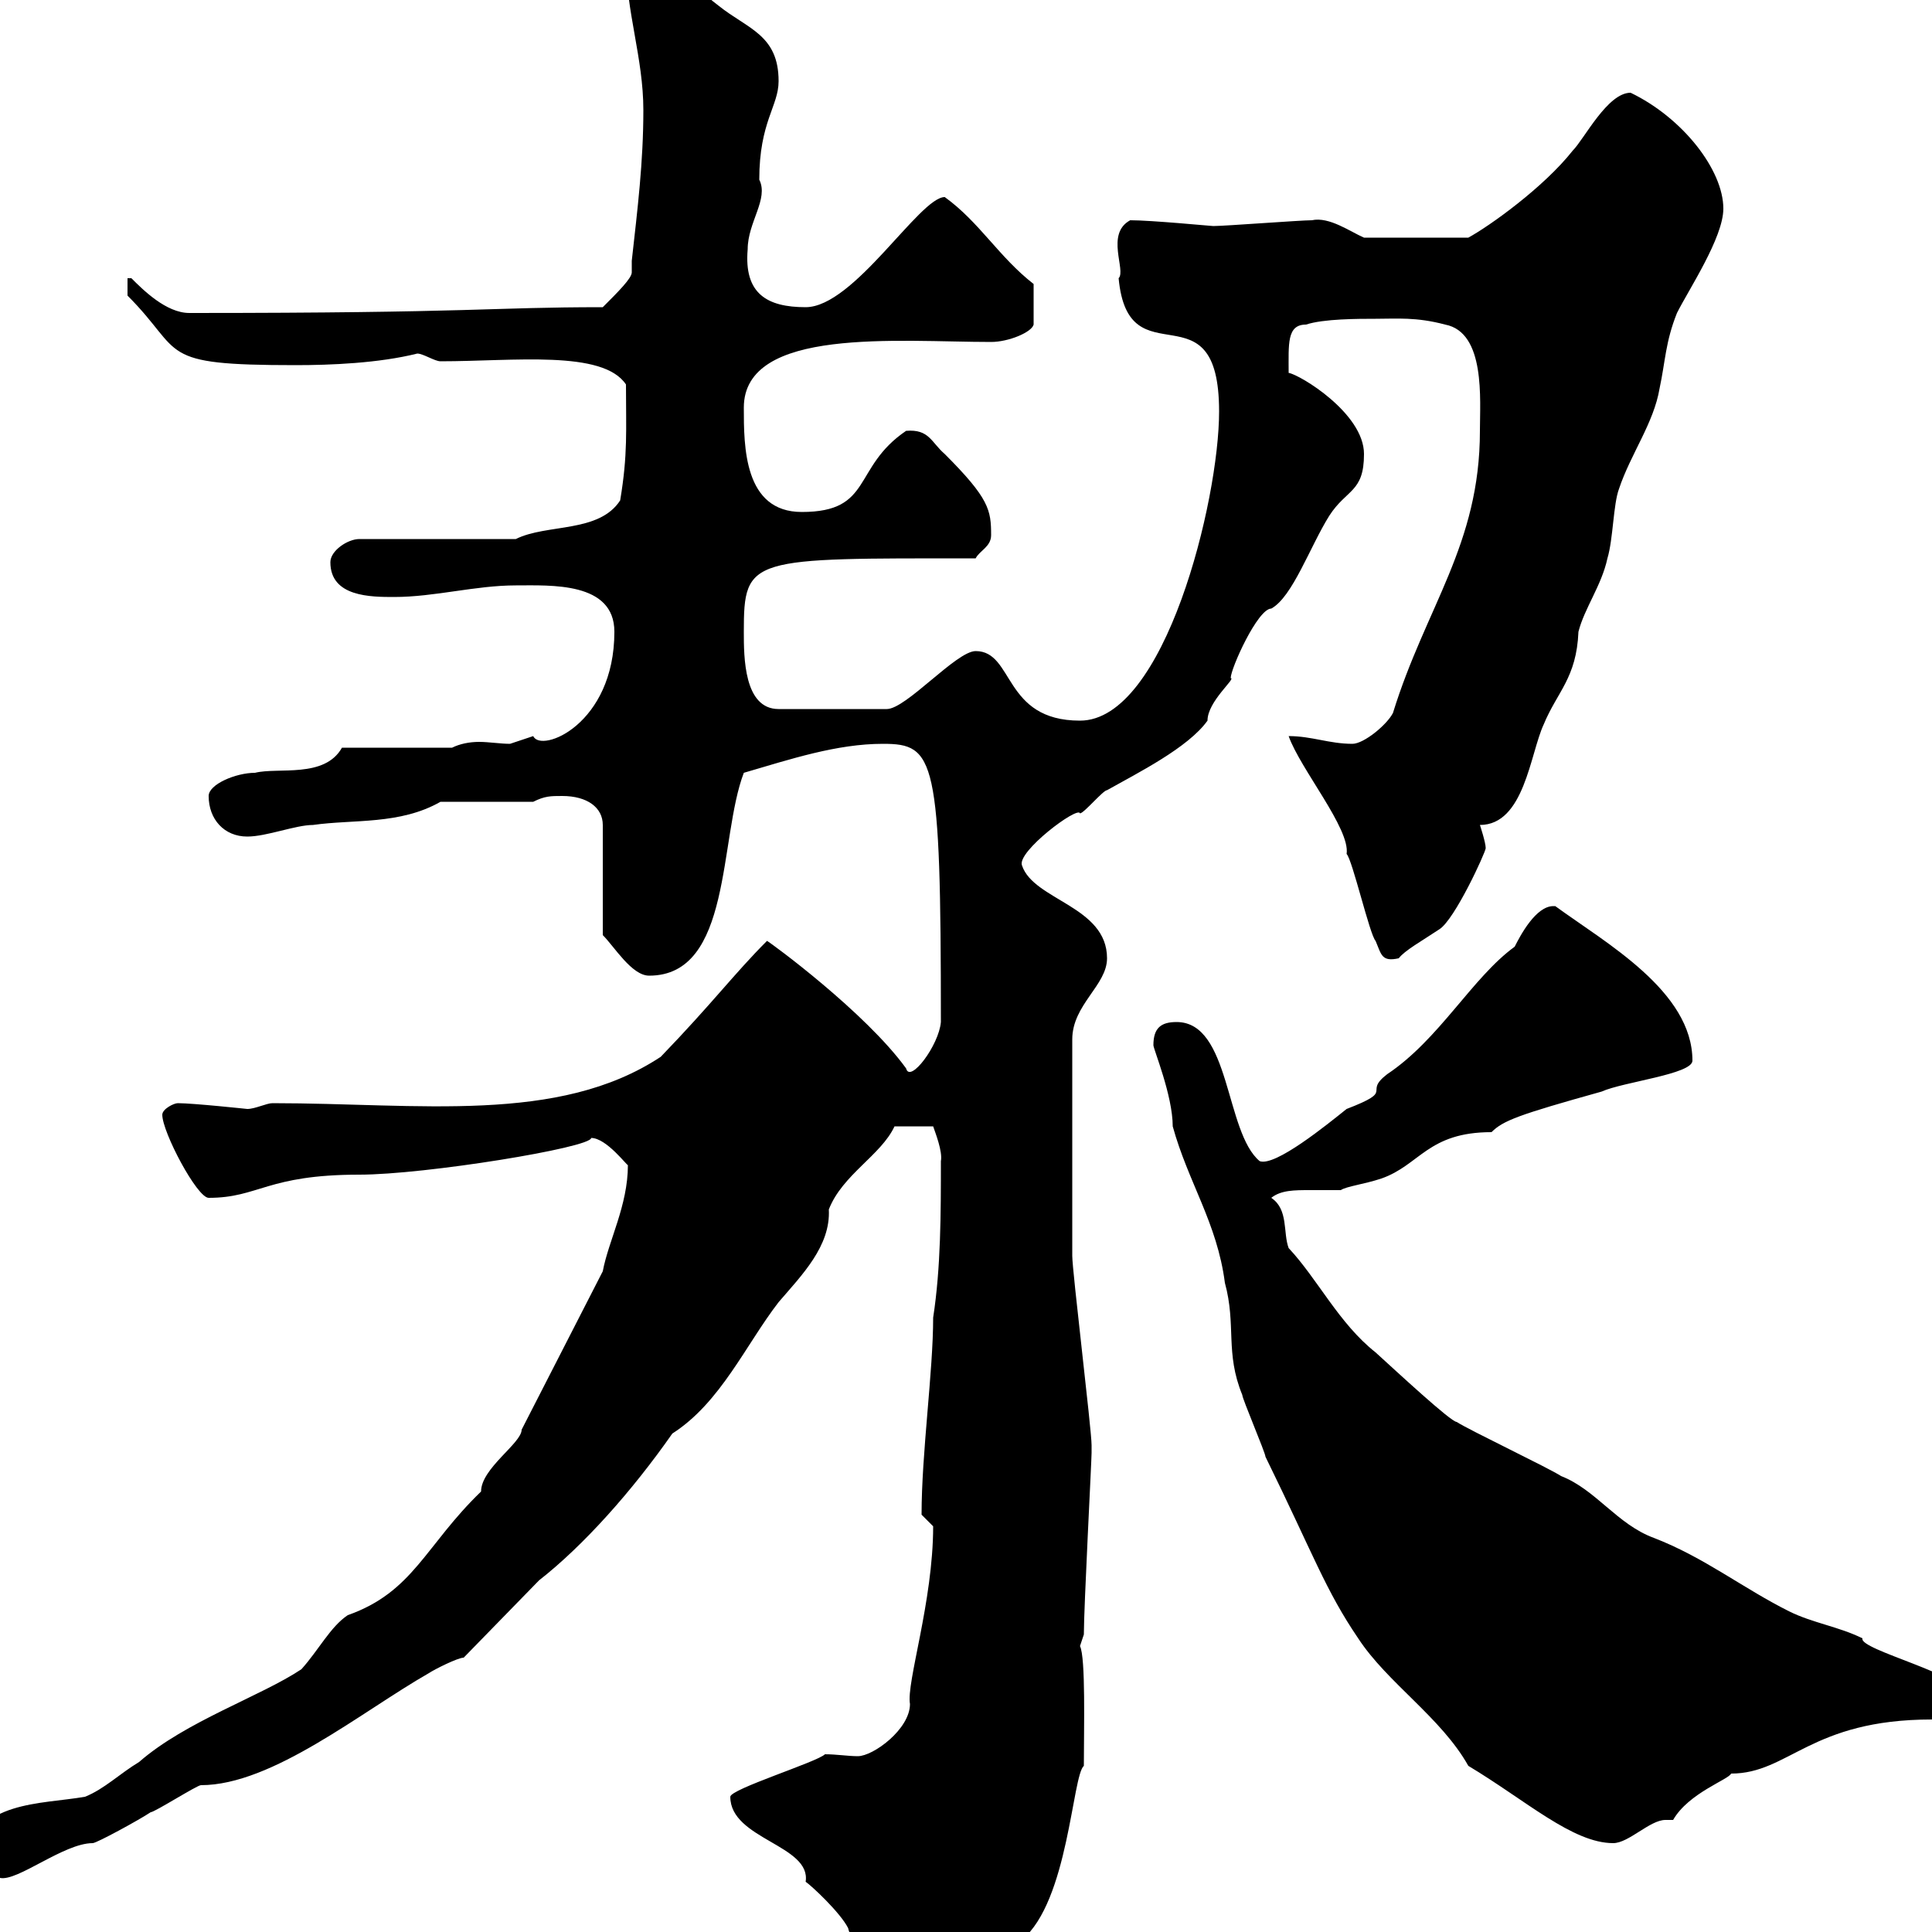<svg xmlns="http://www.w3.org/2000/svg" xmlns:xlink="http://www.w3.org/1999/xlink" width="300" height="300"><path d="M113.40 279C113.40 285.60 126 286.50 125.10 292.20C126 292.80 130.50 297 131.70 299.40C132.30 302.40 138.90 309.60 140.70 309.60C147.60 309.60 156.60 300.90 158.70 301.20C165.90 295.20 166.50 275.70 168.30 274.20C168.30 268.50 168.60 257.40 167.70 255.60C167.70 255.60 168.30 253.80 168.30 253.80C168.30 249.60 169.50 226.80 169.50 225.60C169.50 225.60 169.50 224.40 169.50 224.40C169.50 222 166.50 197.40 166.50 195C166.50 187.80 166.50 188.40 166.50 161.40C166.50 156 171.90 153 171.90 148.80C171.90 140.70 160.50 139.80 158.70 134.40C157.80 132.30 167.40 125.10 167.70 126.30C168.30 126.30 171.30 122.70 171.90 122.70C176.70 120 184.50 116.10 187.50 111.90C187.50 108.90 192 105.30 191.10 105.30C191.10 103.80 195.30 94.50 197.40 94.50C200.70 92.70 203.40 84.90 206.40 80.10C209.10 75.90 211.80 76.50 211.80 70.50C211.80 64.20 201.90 58.20 200.10 57.90C200.10 53.40 199.80 50.40 202.80 50.40C205.50 49.50 210.90 49.50 213.60 49.50C216.90 49.50 219.90 49.20 224.40 50.40C230.70 51.60 229.80 62.10 229.80 66.90C229.80 84.60 221.40 94.20 216.30 110.70C215.40 112.50 211.80 115.50 210 115.50C206.40 115.50 203.70 114.30 200.10 114.30C201.90 119.40 209.70 128.70 209.10 132.60C210 133.50 212.70 145.20 213.60 146.10C214.50 148.20 214.50 149.40 217.20 148.80C218.10 147.60 220.80 146.10 223.50 144.30C225.90 142.80 230.70 132.30 230.70 131.70C230.70 130.80 229.80 128.10 229.80 128.10C236.70 128.10 237.60 117 239.70 112.50C241.80 107.40 244.80 105.30 245.10 98.10C246 94.50 248.70 90.90 249.60 86.70C250.50 83.70 250.50 78.30 251.40 75.90C253.20 70.50 256.80 65.70 257.70 60.30C258.60 56.10 258.60 53.10 260.40 48.60C262.20 45 267.60 36.90 267.60 32.40C267.60 26.40 261.30 18.30 253.20 14.40C249.60 14.40 246 21.60 244.20 23.40C239.70 29.10 231.30 35.10 228 36.90L211.80 36.90C209.70 36 206.40 33.60 203.70 34.20C201.90 34.20 190.20 35.10 188.40 35.10C188.10 35.10 178.80 34.20 175.50 34.20C171.60 36.30 174.90 42 173.70 43.20C175.20 59.40 189.30 43.80 189.30 63.90C189.30 77.70 180.90 111.90 167.70 111.90C155.70 111.90 157.50 101.10 151.50 101.10C148.50 101.10 140.70 110.10 137.70 110.10L120.90 110.10C115.50 110.10 115.50 102 115.50 98.10C115.50 86.40 116.40 86.70 151.50 86.70C152.10 85.50 153.90 84.90 153.90 83.10C153.90 79.20 153.60 77.40 146.70 70.50C144.60 68.70 144.30 66.60 140.70 66.90C132.30 72.60 135.60 79.50 124.50 79.50C115.50 79.50 115.50 69.30 115.50 63.30C115.50 50.70 139.50 53.10 153.90 53.10C156.60 53.10 160.20 51.60 160.50 50.40L160.50 44.10C155.10 39.90 152.10 34.50 146.70 30.60C142.80 30.60 132.60 47.70 125.10 47.70C119.10 47.70 115.50 45.60 116.10 38.70C116.10 34.50 119.40 30.90 117.90 27.90C117.90 18.90 120.90 16.50 120.90 12.60C120.90 5.40 116.10 4.50 111.60 0.90C106.80-2.70 101.70-9 99-9C97.20-9 97.20-8.10 97.20-6.30C97.20 1.80 99.90 9 99.90 17.10C99.90 25.20 99 32.40 98.10 40.50C98.10 41.40 98.10 42 98.10 42.30C98.10 43.20 96 45.30 93.60 47.70C75.90 47.70 74.10 48.60 29.40 48.60C25.80 48.60 22.20 45 20.40 43.20L19.80 43.20L19.80 45.90C28.80 54.90 24 56.70 45.90 56.70C51.30 56.70 58.80 56.40 64.80 54.90C65.70 54.90 67.50 56.10 68.40 56.10C79.80 56.10 93.60 54.30 97.20 59.70C97.20 66.90 97.50 70.50 96.30 77.70C93 82.80 84.90 81.30 80.10 83.70L55.80 83.70C54 83.70 51.30 85.50 51.30 87.30C51.30 92.70 57.60 92.70 61.20 92.70C67.50 92.70 73.80 90.90 80.10 90.90C85.50 90.90 95.40 90.30 95.40 98.10C95.40 112.50 84 117 82.80 114.30C82.80 114.30 79.20 115.50 79.20 115.50C77.70 115.50 75.90 115.20 74.40 115.20C72.90 115.20 71.40 115.50 70.20 116.10L53.10 116.10C50.40 120.90 43.20 119.10 39.60 120C36.60 120 32.40 121.80 32.40 123.60C32.40 127.20 34.80 129.90 38.40 129.90C41.40 129.90 45.90 128.10 48.60 128.10C54.90 127.20 62.10 128.10 68.40 124.50L82.80 124.50C84.60 123.60 85.50 123.60 87.30 123.60C91.20 123.60 93.60 125.40 93.60 128.10L93.60 145.20C95.40 147 98.10 151.50 100.80 151.50C113.70 151.50 111.60 130.20 115.50 120C122.70 117.90 129.90 115.50 137.10 115.50C145.20 115.50 146.10 117.60 146.10 158.70C145.80 162.30 141.30 168.30 140.70 165.90C134.40 157.20 119.70 146.40 119.10 146.10C114 151.20 110.70 155.70 102.60 164.10C86.70 174.60 65.10 171.30 42.30 171.30C41.40 171.30 39.60 172.20 38.40 172.20C38.40 172.20 30 171.30 27.60 171.30C27 171.30 25.20 172.20 25.20 173.10C25.20 175.80 30.60 186 32.40 186C40.20 186 41.40 182.40 55.80 182.40C66 182.40 91.80 178.20 91.80 176.70C94.20 176.70 97.50 181.20 97.50 180.90C97.50 187.20 94.50 192.60 93.60 197.40L81 222C81 224.10 74.70 228 74.70 231.60C66 240 64.20 247.20 54 250.80C51.30 252.60 49.50 256.20 46.80 259.20C40.50 263.40 28.80 267.30 21.60 273.60C18.60 275.40 16.20 277.80 13.20 279C6.30 280.20-3.60 279.60-5.40 288.60C-5.40 291.90-0.60 291.90 0 291.60C2.70 292.20 9.90 286.20 14.40 286.20C15 286.20 21.60 282.60 23.40 281.40C24 281.40 30.60 277.20 31.20 277.20C42.30 277.20 56.10 265.80 66.60 259.80C67.50 259.20 71.10 257.40 72 257.40L83.70 245.40C90.60 240 98.10 231.60 104.40 222.60C111.90 217.80 115.80 208.80 120.90 202.20C124.50 198 129 193.50 128.70 187.80C130.80 182.40 136.80 179.40 138.90 174.90L144.90 174.90C145.20 175.80 146.40 178.80 146.10 180.30C146.10 188.40 146.10 196.80 144.90 204.60C144.90 213 143.10 225.60 143.10 235.20C143.10 235.20 144.90 237 144.90 237C144.90 248.70 140.70 261.30 141.30 264.60C141.30 268.50 135.60 272.70 133.20 272.70C131.70 272.70 129.90 272.40 128.10 272.40C126.90 273.60 113.40 277.80 113.40 279ZM179.10 162.30C179.10 162.90 182.10 170.10 182.10 174.90C184.50 183.60 189 189.90 190.20 199.20C192 205.80 190.20 210 192.90 216.60C192.90 217.20 196.50 225.60 196.50 226.20C204 241.50 205.80 246.90 210.90 254.40C215.40 261.30 223.80 266.70 228 274.20C237 279.60 244.20 286.20 250.50 286.20C252.90 286.20 256.20 282.60 258.60 282.60C259.20 282.60 259.50 282.60 259.80 282.60C262.20 278.40 268.50 276.30 268.80 275.40C277.80 275.40 281.10 267 300 267C301.20 267 305.40 266.40 305.40 263.40C305.40 260.10 288.60 256.20 289.20 254.40C285.60 252.60 281.40 252 277.80 250.20C270.60 246.60 264.60 241.80 256.80 238.80C251.10 236.70 247.80 231.30 242.40 229.20C240.60 228 228 222 226.20 220.80C225.30 220.80 216.90 213 213.60 210C207.90 205.50 204.60 198.60 200.10 193.80C199.20 191.40 200.10 187.80 197.40 186C198.90 184.80 201 184.80 203.40 184.80C205.20 184.80 207 184.80 208.20 184.80C209.10 184.20 211.80 183.90 214.50 183C220.50 180.90 221.70 175.80 231.60 175.80C233.40 174 235.80 173.10 248.70 169.50C252 168 262.80 166.80 262.80 164.70C262.80 153.90 249.30 146.40 241.50 140.70C241.20 140.70 241.20 140.70 241.20 140.70C238.50 140.70 236.10 145.20 235.20 147C228.60 151.80 223.50 161.40 215.40 166.80C211.50 169.80 216.90 169.20 209.10 172.20C206.10 174.60 198 181.20 195.60 180.30C190.20 175.80 191.10 158.70 182.70 158.70C180.30 158.70 179.10 159.60 179.10 162.30Z"/></svg>